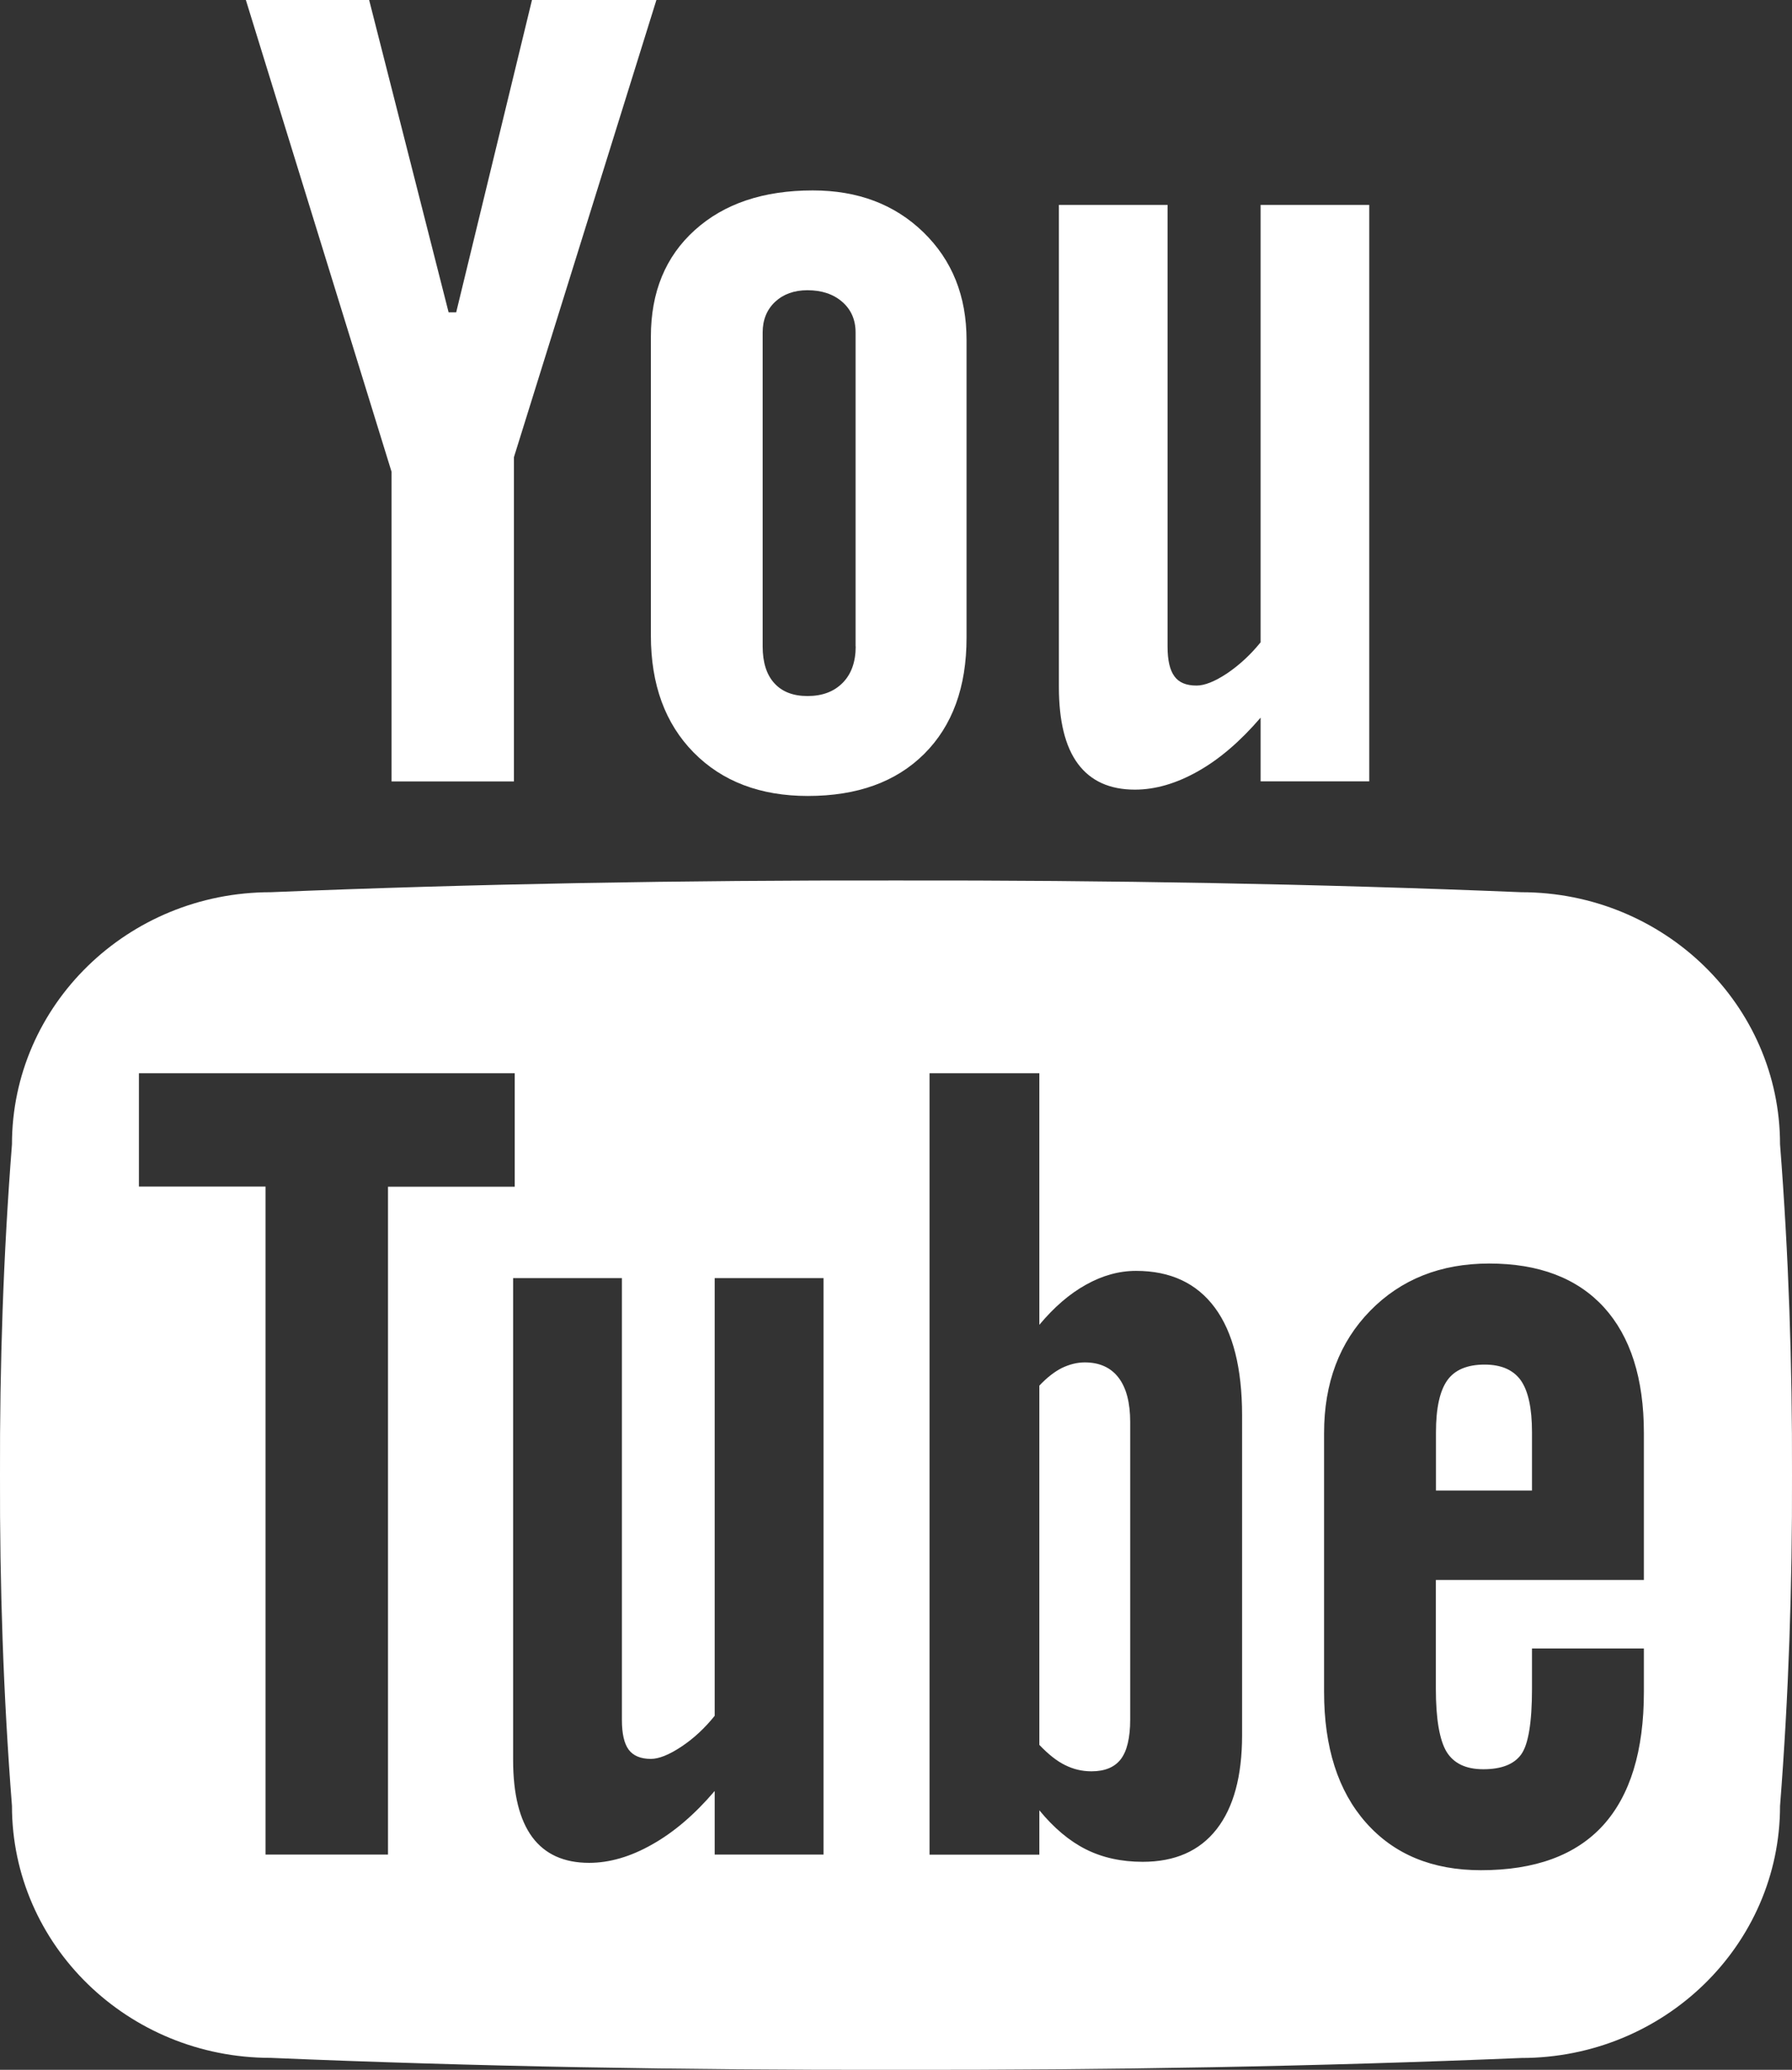 <svg version="1.1" id="Layer_1" xmlns="http://www.w3.org/2000/svg" xmlns:xlink="http://www.w3.org/1999/xlink" x="0px" y="0px"
	 width="15.583px" height="18px" viewBox="0 0 15.583 18" enable-background="new 0 0 15.583 18" xml:space="preserve">
<rect x="0" y="0" width="15.583" height="18" fill="#333333" stroke="none"/>
<path fill="#FFFFFF" d="M4.626,0L3.967,2.716H3.901L3.21,0H2.138l1.267,4.103v2.693h1.064v-2.82L5.708,0H4.626z"/>
<path fill="#FFFFFF" d="M7.068,1.656c-0.43,0-0.771,0.115-1.026,0.345C5.787,2.231,5.66,2.54,5.66,2.928v2.599
	c0,0.426,0.124,0.765,0.372,1.017s0.58,0.378,0.993,0.378c0.43,0,0.767-0.122,1.012-0.366s0.368-0.581,0.368-1.01V2.957
	c0-0.382-0.125-0.694-0.375-0.937S7.459,1.656,7.068,1.656z M7.441,5.621c0,0.135-0.038,0.241-0.113,0.317
	C7.252,6.015,7.151,6.053,7.022,6.053c-0.125,0-0.221-0.037-0.289-0.112s-0.101-0.182-0.101-0.32v-2.73
	c0-0.109,0.036-0.198,0.108-0.266c0.072-0.067,0.166-0.101,0.281-0.101c0.125,0,0.226,0.034,0.303,0.101
	c0.077,0.067,0.116,0.156,0.116,0.266V5.621z"/>
<path fill="#FFFFFF" d="M10.961,5.587c-0.089,0.11-0.187,0.199-0.292,0.27c-0.106,0.07-0.194,0.105-0.264,0.105
	c-0.089,0-0.153-0.026-0.192-0.08c-0.04-0.054-0.06-0.139-0.06-0.259V1.782H9.208v4.19c0,0.299,0.055,0.522,0.166,0.671
	c0.111,0.149,0.276,0.224,0.495,0.224c0.177,0,0.36-0.053,0.549-0.16c0.188-0.106,0.369-0.262,0.544-0.466v0.554h0.945V1.782h-0.945
	V5.587z"/>
<path fill="#FFFFFF" d="M12.91,11.867c-0.15,0-0.259,0.045-0.324,0.136c-0.065,0.091-0.099,0.241-0.099,0.452v0.507h0.835v-0.507
	c0-0.21-0.033-0.36-0.098-0.452C13.158,11.912,13.053,11.867,12.91,11.867z"/>
<path fill="#FFFFFF" d="M15.479,9.952c0-1.211-1.008-2.193-2.25-2.193c-1.772-0.073-3.587-0.105-5.437-0.102
	C5.941,7.654,4.127,7.686,2.354,7.759c-1.243,0-2.25,0.982-2.25,2.193C0.029,10.911-0.003,11.869,0,12.828
	c-0.003,0.958,0.029,1.917,0.104,2.876c0,1.21,1.007,2.192,2.25,2.192C4.127,17.971,5.941,18.003,7.792,18
	c1.85,0.003,3.665-0.029,5.437-0.103c1.243,0,2.25-0.982,2.25-2.192c0.075-0.959,0.107-1.918,0.104-2.876
	C15.586,11.869,15.554,10.911,15.479,9.952z M3.374,16.128H2.309v-5.809H1.208V9.333h3.268v0.987H3.374V16.128z M7.162,16.128H6.215
	v-0.553c-0.174,0.204-0.355,0.359-0.544,0.465c-0.188,0.107-0.371,0.16-0.548,0.16c-0.218,0-0.383-0.074-0.494-0.223
	c-0.111-0.15-0.167-0.374-0.167-0.672v-4.19h0.946v3.843c0,0.119,0.02,0.205,0.059,0.258c0.04,0.053,0.104,0.08,0.193,0.08
	c0.069,0,0.157-0.035,0.263-0.105c0.106-0.07,0.204-0.16,0.292-0.27v-3.806h0.946V16.128z M10.801,15.09
	c0,0.356-0.074,0.629-0.222,0.818c-0.148,0.189-0.362,0.283-0.642,0.283c-0.185,0-0.35-0.036-0.495-0.109
	c-0.145-0.073-0.279-0.187-0.404-0.339v0.386H8.083V9.333h0.955v2.188c0.128-0.153,0.263-0.27,0.406-0.349
	c0.143-0.08,0.288-0.12,0.435-0.12c0.299,0,0.528,0.107,0.686,0.321c0.157,0.213,0.236,0.526,0.236,0.935V15.09z M14.295,13.74
	h-1.809v0.945c0,0.264,0.032,0.447,0.093,0.549c0.063,0.102,0.169,0.152,0.32,0.152c0.157,0,0.267-0.043,0.329-0.129
	c0.062-0.086,0.094-0.276,0.094-0.572v-0.349h0.973v0.377c0,0.514-0.119,0.901-0.355,1.161c-0.237,0.26-0.591,0.39-1.062,0.39
	c-0.423,0-0.756-0.138-1-0.414c-0.243-0.275-0.364-0.655-0.364-1.137v-2.25c0-0.435,0.133-0.79,0.401-1.064
	c0.267-0.273,0.612-0.411,1.035-0.411c0.432,0,0.765,0.127,0.997,0.38c0.231,0.254,0.348,0.618,0.348,1.094V13.74z"/>
<path fill="#FFFFFF" d="M9.433,11.848c-0.067,0-0.134,0.017-0.2,0.049c-0.065,0.033-0.13,0.084-0.195,0.153v3.124
	c0.078,0.082,0.152,0.141,0.224,0.176c0.072,0.036,0.148,0.054,0.229,0.054c0.116,0,0.201-0.035,0.255-0.105
	c0.054-0.07,0.082-0.186,0.082-0.345v-2.588c0-0.169-0.034-0.297-0.101-0.385S9.562,11.848,9.433,11.848z"/>
</svg>
